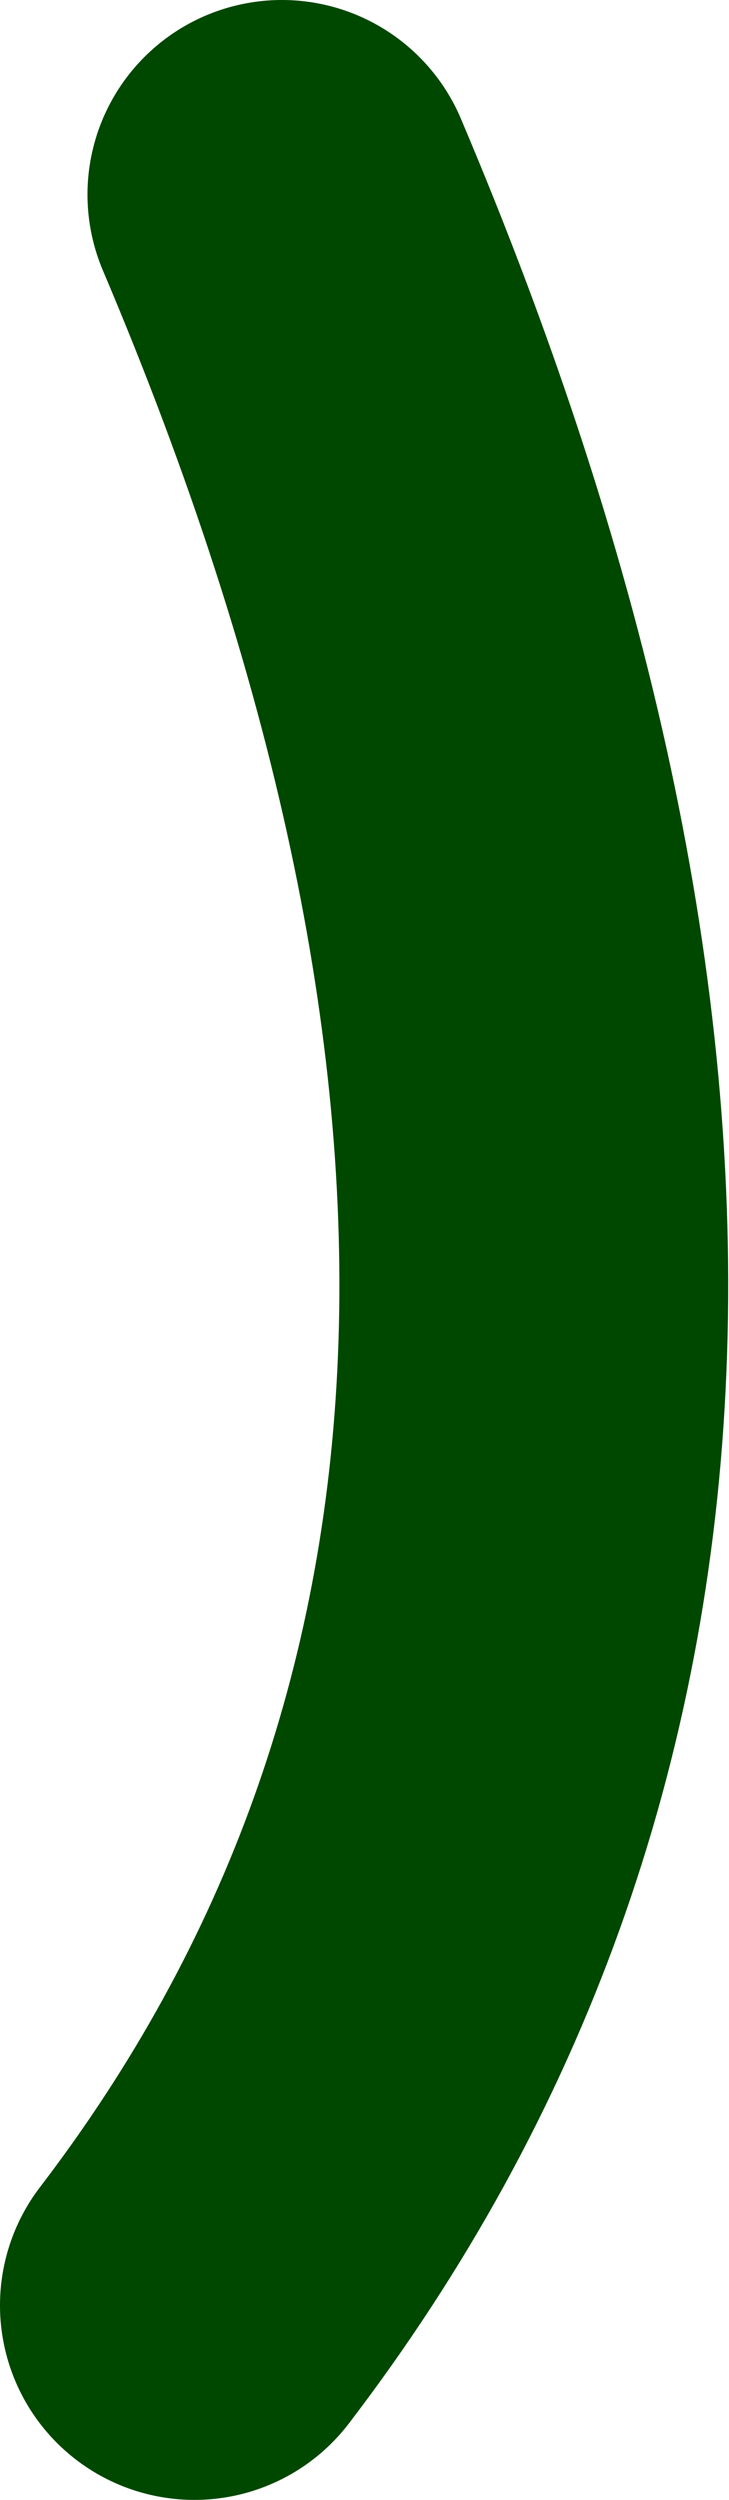 <?xml version="1.0" encoding="UTF-8" standalone="no"?>
<svg xmlns:xlink="http://www.w3.org/1999/xlink" height="12.85px" width="3.75px" xmlns="http://www.w3.org/2000/svg">
  <g transform="matrix(1.0, 0.0, 0.0, 1.0, -39.4, 24.25)">
    <path d="M40.4 -12.4 Q43.65 -16.65 40.85 -23.25" fill="none" stroke="#004700" stroke-linecap="round" stroke-linejoin="round" stroke-width="2.0"/>
  </g>
</svg>
